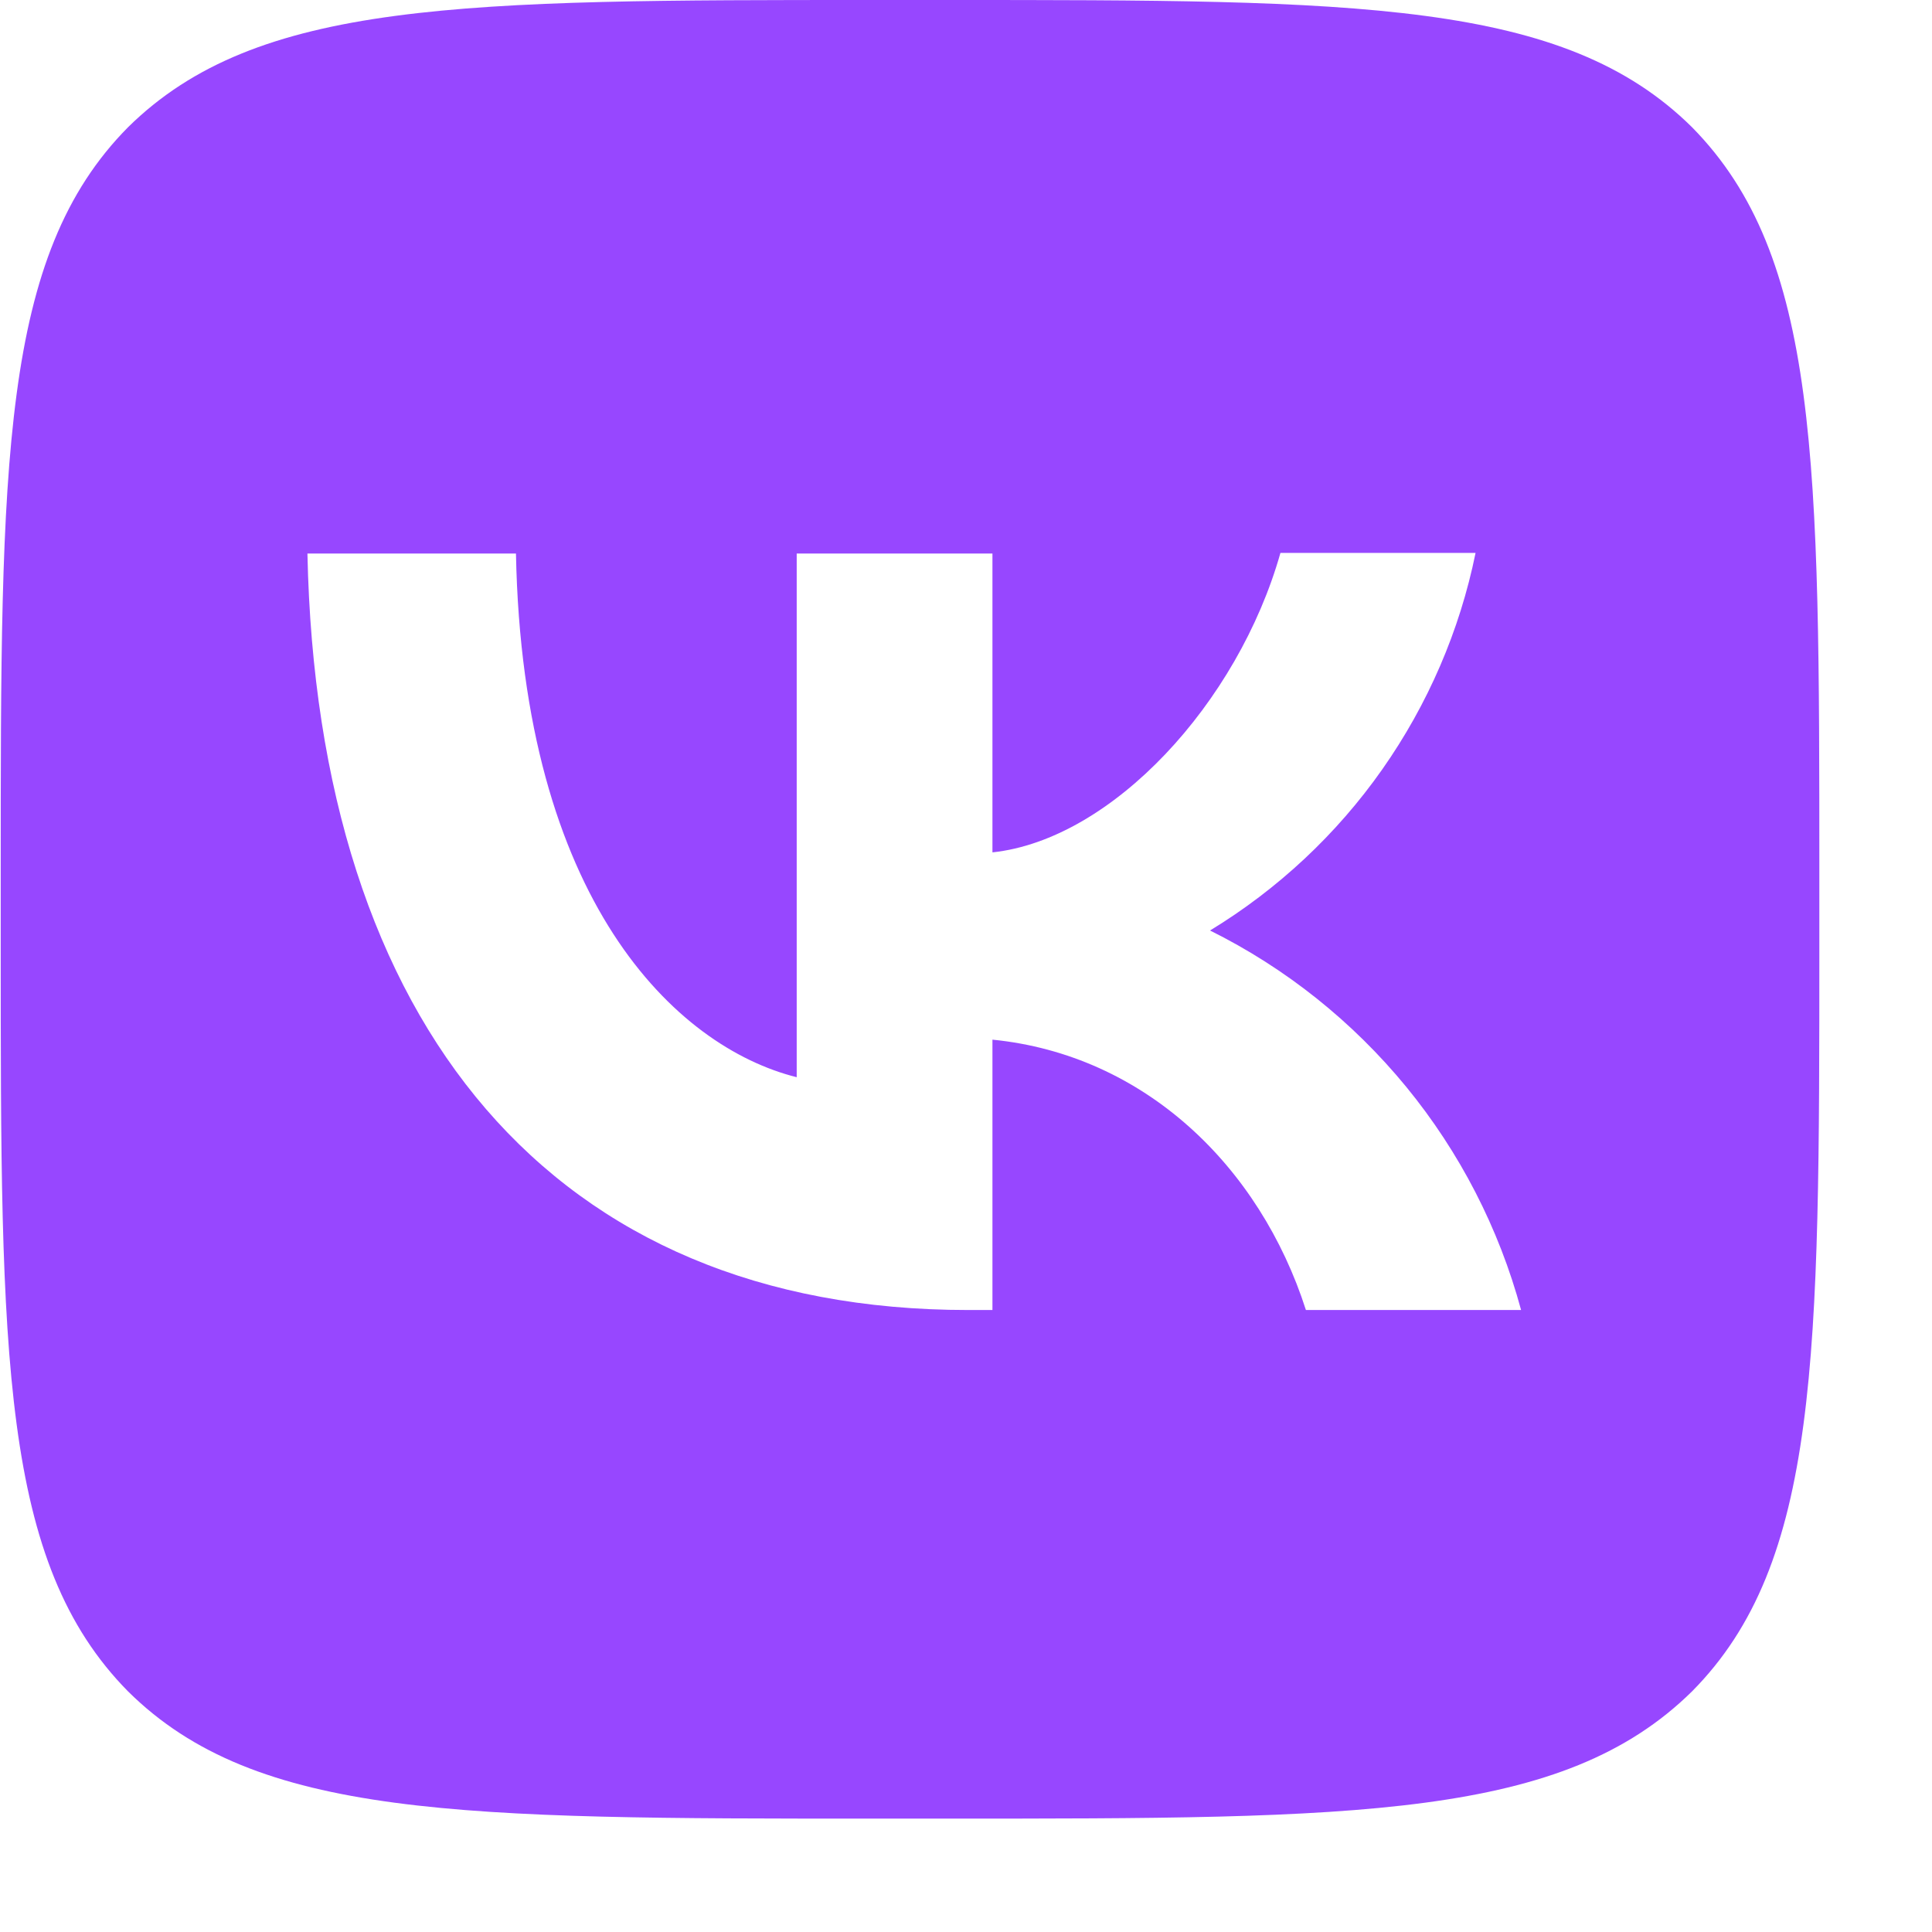 <svg width="16" height="16" viewBox="0 0 16 16" fill="none" xmlns="http://www.w3.org/2000/svg">
<path id="Vector" d="M1.06 1.054C0.006 2.119 0.006 3.821 0.006 7.229V7.832C0.006 11.236 0.006 12.938 1.06 14.007C2.124 15.061 3.826 15.061 7.235 15.061H7.838C11.242 15.061 12.943 15.061 14.013 14.007C15.067 12.943 15.067 11.241 15.067 7.832V7.229C15.067 3.826 15.067 2.124 14.013 1.054C12.948 1.99492e-07 11.246 0 7.838 0H7.235C3.831 0 2.129 1.99492e-07 1.06 1.054ZM2.546 4.584H4.273C4.328 7.455 5.594 8.67 6.598 8.921V4.584H8.219V7.059C9.208 6.953 10.252 5.824 10.604 4.579H12.22C12.089 5.223 11.825 5.834 11.447 6.372C11.069 6.91 10.583 7.364 10.021 7.706C10.649 8.018 11.202 8.46 11.646 9.001C12.09 9.543 12.414 10.173 12.597 10.849H10.815C10.433 9.659 9.479 8.735 8.219 8.61V10.849H8.018C4.584 10.849 2.627 8.499 2.546 4.584Z" fill="#9747FF"/>
</svg>
